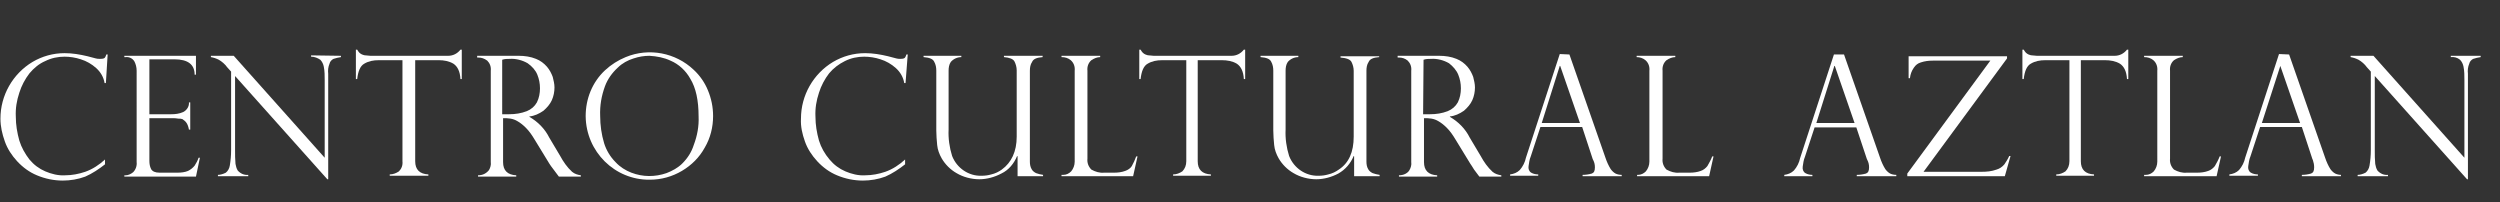 <?xml version="1.0" encoding="utf-8"?>
<!-- Generator: Adobe Illustrator 20.1.0, SVG Export Plug-In . SVG Version: 6.00 Build 0)  -->
<svg version="1.1" id="_x30_5e68152-9d85-4d42-9404-4e0254b2d4f2"
	 xmlns="http://www.w3.org/2000/svg" xmlns:xlink="http://www.w3.org/1999/xlink" x="0px" y="0px" viewBox="0 0 569 46"
	 style="enable-background:new 0 0 569 46;" xml:space="preserve">
<rect x="0" y="0" width="569" height="46" fill="#333333" stroke="none"/>
<style type="text/css">
	.st0{fill:#FFFFFF;}
</style>
<title>logo txt</title>
<path class="st0" d="M24.1,18.9h-0.3c-0.2-1.3-0.9-2.5-1.9-3.4c-1-0.9-2.2-1.6-3.5-2c-1.2-0.4-2.5-0.6-3.7-0.6c-1.5,0-3,0.3-4.4,1
	c-1.4,0.6-2.6,1.6-3.6,2.8c-1,1.3-1.8,2.8-2.3,4.4c-0.6,1.8-0.9,3.6-0.8,5.5c0,1.8,0.3,3.6,0.8,5.4c0.5,1.6,1.3,3,2.3,4.3
	c1,1.2,2.2,2.1,3.6,2.7c1.4,0.6,3,1,4.5,0.9c1.6,0,3.1-0.3,4.6-0.8c1.7-0.6,3.2-1.6,4.5-2.8v1.1c-1.4,1.1-2.9,2.1-4.5,2.8
	c-1.6,0.6-3.4,0.9-5.1,0.9c-2,0-4-0.4-5.9-1.2c-1.7-0.7-3.2-1.8-4.5-3.2c-1.2-1.3-2.2-2.8-2.8-4.5c-0.6-1.7-1-3.4-1-5.2
	c0-5.3,2.8-10.2,7.3-12.9c2.2-1.3,4.7-2,7.3-2c1.8,0,3.5,0.3,5.2,0.7l1.9,0.5c0.3,0.1,0.6,0.1,1,0.1c0.3,0,0.7,0,1-0.2
	c0.2-0.2,0.3-0.5,0.4-0.8h0.3L24.1,18.9z"/>
<path class="st0" d="M28.3,13v-0.3h16.3V17h-0.3c0-2.3-1.5-3.5-4.6-3.5H34V26h5c0.9,0,1.8-0.1,2.7-0.5c0.8-0.4,1.4-1.3,1.3-2.2h0.3
	v6.2H43c-0.1-0.6-0.3-1.2-0.6-1.6c-0.2-0.3-0.6-0.6-0.9-0.8C41.2,27,40.9,27,40.6,27c-0.5-0.1-0.9-0.1-1.4-0.1H34v9.7
	c0,0.7,0.1,1.3,0.4,1.9c0.3,0.5,0.9,0.8,1.9,0.8h4.1c0.8,0,1.7-0.1,2.4-0.4c0.6-0.3,1.1-0.7,1.5-1.2c0.4-0.6,0.7-1.2,0.9-1.8h0.3
	l-0.9,4.3H28.3v-0.3h0.3c0.6,0,1.2-0.3,1.7-0.7c0.6-0.6,0.9-1.5,0.8-2.3V16.1c0-0.8-0.2-1.5-0.5-2.1c-0.4-0.7-1.2-1.1-2-1H28.3z"/>
<path class="st0" d="M77.6,12.7V13c-0.6,0.1-1.1,0.2-1.7,0.4c-0.4,0.2-0.8,0.6-0.9,1.1c-0.3,0.7-0.4,1.5-0.3,2.3v24h-0.2l-21-23.5
	v16.9c0,1,0,2.1,0.1,3.1c0.1,0.5,0.2,1,0.5,1.5c0.6,0.7,1.5,1.1,2.4,1v0.3h-6.9v-0.3c0.6,0,1.2-0.2,1.8-0.5c0.5-0.4,0.8-1,0.9-1.6
	c0.2-1.2,0.3-2.3,0.3-3.5V16.3l-0.9-1c-0.5-0.7-1.2-1.3-1.9-1.7c-0.6-0.3-1.2-0.5-1.8-0.6v-0.3h5.2l20.7,23.2V18.2c0-1,0-2-0.2-3
	c-0.1-0.6-0.4-1.2-0.8-1.6c-0.6-0.4-1.3-0.7-2.1-0.7v-0.3L77.6,12.7z"/>
<path class="st0" d="M105.1,18h-0.3c-0.1-1.8-0.7-2.9-1.6-3.5c-1-0.6-2.2-0.8-3.3-0.8h-5.4v23c0,1.9,1,2.9,3,3v0.3h-8.8v-0.3
	c0.8,0,1.5-0.3,2.1-0.7c0.6-0.6,0.9-1.4,0.8-2.3v-23h-5.4c-1.2,0-2.3,0.2-3.3,0.8c-0.9,0.5-1.4,1.7-1.6,3.5H81v-6.7h0.3
	c0.1,0.2,0.3,0.5,0.5,0.7c0.2,0.2,0.4,0.3,0.6,0.4c0.3,0.1,0.5,0.2,0.8,0.2c0.4,0,0.7,0.1,1.1,0.1H102c1.1,0,2.1-0.5,2.8-1.4h0.3
	L105.1,18z"/>
<path class="st0" d="M108.9,13.1h-0.3v-0.4h9.5c1.3,0,2.7,0.2,3.9,0.7c1,0.4,1.8,1,2.5,1.8c0.6,0.7,1,1.5,1.3,2.3
	c0.2,0.8,0.4,1.6,0.4,2.4c0,1-0.2,2-0.6,2.9c-0.4,0.9-1.1,1.7-1.9,2.4c-1,0.7-2.1,1.2-3.2,1.3v0.1c1.9,1.1,3.5,2.7,4.5,4.7l2.5,4.2
	c0.7,1.3,1.6,2.6,2.7,3.6c0.6,0.5,1.3,0.7,2,0.8v0.3h-5l-0.6-0.8l-0.6-0.8l-0.6-0.8c-0.1-0.2-0.3-0.4-0.4-0.6l-3.3-5.4
	c-0.6-1-1.2-1.9-2-2.7c-0.6-0.6-1.2-1.1-1.9-1.5c-0.5-0.3-1-0.5-1.6-0.6c-0.6-0.1-1.1-0.1-1.7-0.1v10c0,1.9,1,2.9,3,3v0.3h-8.7v-0.3
	c0.5,0,1-0.1,1.4-0.3c0.4-0.2,0.8-0.5,1.1-0.9c0.3-0.5,0.5-1.2,0.4-1.8V16.1c0.1-0.9-0.2-1.7-0.8-2.3
	C110.2,13.3,109.6,13.1,108.9,13.1z M114.3,26h1.6c1.4,0,2.7-0.2,4-0.7c1-0.4,1.8-1.1,2.3-2c0.5-1,0.7-2.1,0.7-3.2
	c0-1.1-0.2-2.1-0.6-3.1c-0.4-1-1.2-1.9-2.2-2.6c-1.2-0.7-2.7-1.1-4.1-1c-0.6,0-1.1,0-1.7,0.2L114.3,26z"/>
<path class="st0" d="M162.3,26.4c0,2.5-0.6,5-1.9,7.2c-1.2,2.2-3,4-5.2,5.3c-2.2,1.3-4.7,2-7.3,2c-8,0.1-14.5-6.4-14.6-14.4
	c0,0,0-0.1,0-0.1c0-3.9,1.5-7.7,4.4-10.4c1.4-1.3,3-2.3,4.7-3c5.3-2.2,11.4-1,15.5,2.9c1.4,1.3,2.5,2.9,3.2,4.6
	C161.9,22.4,162.3,24.4,162.3,26.4z M159,26.5c0-3.6-0.6-6.5-1.9-8.6c-1-1.8-2.6-3.3-4.5-4.1c-1.5-0.7-3.1-1-4.8-1.1
	c-1.2,0-2.4,0.2-3.6,0.6c-1.3,0.4-2.6,1.1-3.6,2.1c-1.3,1.2-2.3,2.6-2.9,4.2c-0.8,2.2-1.2,4.4-1.1,6.8c0,2.1,0.3,4.2,0.9,6.2
	c0.5,1.6,1.4,3.1,2.6,4.3c1,1.1,2.3,1.9,3.6,2.4c2.6,1,5.4,1,8,0.1c1.3-0.5,2.6-1.2,3.6-2.2c1.2-1.2,2.1-2.6,2.6-4.2
	C158.7,30.9,159.1,28.7,159,26.5L159,26.5z"/>
<path class="st0" d="M206.1,18.9h-0.3c-0.2-1.3-0.9-2.5-1.9-3.4c-1-0.9-2.2-1.6-3.5-2c-1.2-0.4-2.5-0.6-3.7-0.6c-1.5,0-3,0.3-4.4,1
	c-1.4,0.7-2.6,1.6-3.6,2.8c-1,1.3-1.8,2.8-2.3,4.4c-0.6,1.8-0.9,3.6-0.8,5.5c0,1.8,0.3,3.6,0.8,5.4c0.5,1.6,1.3,3,2.4,4.3
	c1,1.2,2.2,2.1,3.6,2.7c1.4,0.6,3,1,4.5,0.9c1.6,0,3.1-0.3,4.6-0.8c1.7-0.6,3.2-1.6,4.5-2.8v1.1c-1.4,1.1-2.9,2.1-4.5,2.8
	c-1.6,0.6-3.4,0.9-5.1,0.9c-2,0-4-0.4-5.9-1.2c-1.7-0.7-3.2-1.8-4.5-3.2c-1.2-1.3-2.2-2.8-2.8-4.5c-0.6-1.7-1-3.4-0.9-5.2
	c0-5.3,2.8-10.2,7.3-12.9c2.2-1.3,4.7-2,7.3-2c1.8,0,3.5,0.3,5.2,0.7l1.9,0.5c0.3,0.1,0.6,0.1,0.9,0.1c0.3,0,0.7,0,1-0.2
	c0.2-0.2,0.3-0.5,0.4-0.8h0.3L206.1,18.9z"/>
<path class="st0" d="M237.4,40.1h-5.8v-4.5l-0.1-0.1c-0.7,1.7-1.9,3.2-3.6,4c-1.5,0.8-3.3,1.3-5,1.3c-1.8,0-3.7-0.5-5.2-1.4
	c-1.4-0.8-2.6-2-3.4-3.4c-0.5-0.9-0.9-1.9-1-3c-0.1-1.1-0.2-2.2-0.2-3.3V16.1c0-0.7-0.1-1.4-0.5-2.1c-0.3-0.6-1.1-0.9-2.4-1v-0.3
	h8.6V13c-0.9,0-1.8,0.4-2.4,1.1c-0.4,0.6-0.5,1.3-0.5,2v13.4c-0.1,2,0.2,4.1,0.8,6c1.1,2.8,3.8,4.6,6.7,4.5c0.8,0,1.5-0.1,2.2-0.3
	c0.9-0.2,1.7-0.6,2.4-1.1c2.2-1.6,3.4-4.1,3.4-7.5V16c0-0.7-0.2-1.4-0.5-2c-0.3-0.6-1.2-0.9-2.4-1v-0.3h8.8V13
	c-1.3,0.1-2.1,0.4-2.4,1.1c-0.4,0.6-0.5,1.3-0.5,2v20.7c0,0.6,0.1,1.2,0.4,1.7c0.2,0.4,0.6,0.7,1,0.9c0.5,0.2,1,0.3,1.6,0.4
	L237.4,40.1z"/>
<path class="st0" d="M241.6,39.8h0.4c0.7,0,1.3-0.3,1.8-0.8c0.5-0.6,0.8-1.4,0.8-2.2V16.1c0.1-0.9-0.2-1.8-0.9-2.4
	c-0.6-0.5-1.3-0.7-2.1-0.7v-0.3h8.8V13c-0.7,0-1.4,0.3-2,0.7c-0.7,0.6-1,1.5-0.9,2.4v20c-0.1,0.9,0.2,1.8,0.9,2.5
	c0.9,0.5,1.9,0.8,2.9,0.7h2.3c0.8,0,1.7-0.1,2.5-0.4c0.6-0.2,1.2-0.6,1.5-1.1c0.4-0.7,0.7-1.4,1-2.2h0.3l-1,4.5h-16.3V39.8z"/>
<path class="st0" d="M283.4,18h-0.3c-0.1-1.8-0.7-2.9-1.6-3.5c-1-0.6-2.2-0.8-3.4-0.8h-5.5v23c0,1.9,1,2.9,3,3v0.3H267v-0.3
	c0.8,0,1.5-0.3,2.1-0.7c0.6-0.6,0.9-1.4,0.9-2.3v-23h-5.5c-1.2,0-2.3,0.2-3.3,0.8c-0.9,0.5-1.4,1.7-1.6,3.5h-0.3v-6.7h0.3
	c0.1,0.2,0.3,0.5,0.5,0.7c0.2,0.2,0.4,0.3,0.6,0.4c0.3,0.1,0.5,0.2,0.8,0.2c0.4,0,0.7,0.1,1.1,0.1h17.7c1.1,0,2.1-0.5,2.8-1.4h0.3
	L283.4,18z"/>
<path class="st0" d="M314,40.1h-5.8v-4.5l-0.1-0.1c-0.7,1.7-1.9,3.1-3.5,4c-1.5,0.8-3.3,1.3-5,1.3c-1.8,0-3.7-0.5-5.2-1.4
	c-1.4-0.8-2.6-2-3.4-3.4c-0.5-0.9-0.9-1.9-1-3c-0.1-1.1-0.2-2.2-0.2-3.3V16.1c0-0.7-0.1-1.4-0.5-2.1c-0.3-0.6-1.1-0.9-2.4-1v-0.3
	h8.6V13c-0.9,0-1.8,0.4-2.4,1.1c-0.4,0.6-0.5,1.3-0.5,2v13.4c-0.1,2,0.2,4.1,0.8,6c1.1,2.8,3.8,4.6,6.7,4.5c0.8,0,1.5-0.1,2.2-0.3
	c0.9-0.2,1.7-0.6,2.4-1.1c2.3-1.5,3.4-4,3.4-7.5v-15c0-0.7-0.2-1.4-0.5-2c-0.3-0.6-1.2-0.9-2.5-1v-0.3h8.8V13
	c-1.3,0.1-2.1,0.4-2.4,1.1c-0.4,0.6-0.5,1.3-0.5,2v20.7c0,0.6,0.1,1.2,0.4,1.7c0.2,0.4,0.6,0.7,1,0.9c0.5,0.2,1,0.3,1.6,0.4
	L314,40.1z"/>
<path class="st0" d="M318.5,13.1h-0.4v-0.4h9.5c1.3,0,2.7,0.2,3.9,0.7c1,0.4,1.8,1,2.5,1.8c0.6,0.7,1,1.5,1.3,2.3
	c0.2,0.8,0.4,1.6,0.4,2.4c0,1-0.2,2-0.6,2.9c-0.4,0.9-1.1,1.7-1.9,2.4c-1,0.7-2.1,1.2-3.2,1.3v0.1c1.9,1.1,3.5,2.7,4.5,4.7l2.5,4.2
	c0.7,1.3,1.6,2.6,2.7,3.6c0.6,0.5,1.3,0.7,2,0.8v0.3h-5l-0.6-0.8l-0.6-0.8l-0.5-0.8c-0.1-0.2-0.3-0.4-0.4-0.6l-3.3-5.4
	c-0.6-1-1.2-1.9-2-2.7c-0.6-0.6-1.2-1.1-1.9-1.5c-0.5-0.3-1-0.5-1.6-0.6c-0.6-0.1-1.1-0.1-1.7-0.1v10c0,1.9,1,2.9,3,3v0.3h-8.7v-0.3
	c0.5,0,1-0.1,1.4-0.3c0.4-0.2,0.8-0.5,1-0.9c0.3-0.5,0.5-1.2,0.4-1.8V16.1c0.1-0.9-0.2-1.7-0.8-2.3
	C319.8,13.3,319.1,13.1,318.5,13.1z M323.9,26h1.6c1.4,0,2.7-0.2,4-0.7c1-0.4,1.8-1.1,2.3-2c0.5-1,0.7-2.1,0.7-3.2
	c0-1.1-0.2-2.1-0.6-3.1c-0.4-1-1.2-1.9-2.1-2.6c-1.2-0.7-2.7-1.1-4.1-1c-0.6,0-1.1,0-1.7,0.2L323.9,26z"/>
<path class="st0" d="M357.2,12.4l8.2,23.5c0.3,0.9,0.7,1.8,1.2,2.6c0.3,0.4,0.7,0.8,1.1,1c0.4,0.2,0.9,0.3,1.4,0.3v0.3h-8.9v-0.3
	c0.7,0,1.4-0.1,2.1-0.3c0.5-0.2,0.7-0.6,0.7-1.4c0-0.6-0.1-1.1-0.4-1.7c0-0.1-0.1-0.1-0.1-0.2l-2.4-7.3h-9.5l-2.2,6.7
	c-0.3,0.7-0.4,1.5-0.5,2.2c-0.1,0.6,0.1,1.2,0.6,1.5c0.5,0.3,1.1,0.4,1.6,0.4v0.3h-6.4v-0.3c0.8-0.1,1.6-0.4,2.2-1
	c0.7-0.8,1.2-1.8,1.4-2.8l7.7-23.6L357.2,12.4z M350.9,28h8.7l-4.5-13h-0.1L350.9,28z"/>
<path class="st0" d="M372.4,39.8h0.4c0.7,0,1.3-0.3,1.8-0.8c0.5-0.6,0.8-1.4,0.8-2.2V16.1c0.1-0.9-0.2-1.8-0.9-2.4
	c-0.6-0.5-1.3-0.7-2-0.7v-0.3h8.8V13c-0.7,0-1.4,0.3-2,0.7c-0.7,0.6-1,1.5-0.9,2.4v20c-0.1,0.9,0.2,1.8,0.9,2.5
	c0.9,0.5,1.9,0.8,2.9,0.7h2.4c0.8,0,1.7-0.1,2.5-0.4c0.6-0.2,1.1-0.6,1.5-1.1c0.4-0.7,0.8-1.4,1.1-2.2h0.3l-1,4.5h-16.4V39.8z"/>
<path class="st0" d="M419.7,12.4l8.2,23.5c0.3,0.9,0.7,1.8,1.2,2.6c0.3,0.4,0.7,0.8,1.1,1c0.4,0.2,0.9,0.3,1.4,0.3v0.3h-9v-0.3
	c0.7,0,1.4-0.1,2.1-0.3c0.5-0.2,0.7-0.6,0.7-1.4c0-0.6-0.1-1.1-0.4-1.7c0-0.1-0.1-0.1-0.1-0.2l-2.4-7.2h-9.5l-2.2,6.7
	c-0.3,0.7-0.4,1.5-0.5,2.2c-0.1,0.6,0.1,1.2,0.6,1.5c0.5,0.3,1.1,0.4,1.6,0.4v0.3h-6.4v-0.3c0.8-0.1,1.6-0.4,2.2-1
	c0.7-0.8,1.2-1.8,1.4-2.8l7.7-23.6L419.7,12.4z M413.4,28h8.7l-4.5-13h-0.1L413.4,28z"/>
<path class="st0" d="M453,13.8h-13.1c-0.9,0-1.8,0.1-2.7,0.4c-0.7,0.2-1.2,0.6-1.6,1.2c-0.5,0.7-0.8,1.5-0.9,2.4h-0.3v-5h22.4v0.5
	l-19,25.8H451c1.2,0,2.3-0.1,3.4-0.5c0.7-0.2,1.3-0.6,1.8-1.2c0.4-0.6,0.8-1.2,1.1-1.9h0.3l-1.3,4.6h-22.2v-0.6L453,13.8z"/>
<path class="st0" d="M484.4,18h-0.3c-0.1-1.8-0.7-2.9-1.6-3.5c-1-0.6-2.2-0.8-3.4-0.8h-5.5v23c0,1.9,1,2.9,3,3v0.3H468v-0.3
	c0.8,0,1.5-0.3,2.1-0.7c0.6-0.6,0.9-1.4,0.9-2.3v-23h-5.5c-1.2,0-2.3,0.2-3.3,0.8c-0.9,0.5-1.4,1.7-1.6,3.5h-0.3v-6.7h0.3
	c0.1,0.2,0.3,0.5,0.5,0.7c0.2,0.2,0.4,0.3,0.6,0.4c0.3,0.1,0.5,0.2,0.8,0.2c0.4,0,0.7,0.1,1.1,0.1h17.7c1.1,0,2.1-0.5,2.8-1.4h0.3
	L484.4,18z"/>
<path class="st0" d="M488,39.8h0.4c0.7,0,1.3-0.3,1.8-0.8c0.5-0.6,0.8-1.4,0.8-2.2V16.1c0.1-0.9-0.2-1.8-0.9-2.4
	c-0.6-0.5-1.3-0.7-2.1-0.7v-0.3h8.8V13c-0.7,0-1.4,0.3-2,0.7c-0.7,0.6-1,1.5-0.9,2.4v20c-0.1,0.9,0.2,1.8,0.9,2.5
	c0.9,0.5,1.9,0.8,2.9,0.7h2.4c0.8,0,1.7-0.1,2.5-0.4c0.6-0.2,1.1-0.6,1.5-1.1c0.4-0.7,0.8-1.4,1.1-2.2h0.3l-1,4.5H488V39.8z"/>
<path class="st0" d="M521,12.4l8.2,23.5c0.3,0.9,0.7,1.8,1.2,2.6c0.3,0.4,0.7,0.8,1.1,1c0.4,0.2,0.9,0.3,1.3,0.3v0.3h-8.9v-0.3
	c0.7,0,1.4-0.1,2.1-0.3c0.5-0.2,0.7-0.6,0.7-1.4c0-0.6-0.1-1.1-0.3-1.7c0-0.1-0.1-0.1-0.1-0.2l-2.4-7.3h-9.5l-2.2,6.7
	c-0.3,0.7-0.4,1.5-0.5,2.2c-0.1,0.6,0.1,1.2,0.6,1.5c0.5,0.3,1.1,0.4,1.6,0.4v0.3h-6.5v-0.3c0.8-0.1,1.6-0.4,2.2-1
	c0.7-0.8,1.2-1.8,1.4-2.8l7.7-23.6L521,12.4z M514.8,28h8.7L519,15H519L514.8,28z"/>
<path class="st0" d="M564.6,12.7V13c-0.6,0.1-1.1,0.2-1.7,0.4c-0.4,0.2-0.8,0.6-0.9,1.1c-0.3,0.7-0.4,1.5-0.3,2.3v24h-0.2l-21-23.5
	v16.9c0,1,0,2.1,0.1,3.1c0.1,0.5,0.2,1,0.5,1.5c0.6,0.7,1.5,1.1,2.4,1v0.3h-6.9v-0.3c0.6,0,1.2-0.2,1.8-0.5c0.5-0.4,0.8-1,0.9-1.6
	c0.2-1.2,0.3-2.3,0.3-3.5V16.3l-0.9-1c-0.5-0.7-1.2-1.3-1.9-1.7c-0.6-0.3-1.2-0.5-1.8-0.6v-0.3h5.2l20.7,23.2V18.2c0-1,0-2-0.2-3
	c-0.1-0.6-0.4-1.2-0.8-1.6c-0.6-0.5-1.4-0.7-2.1-0.6v-0.3L564.6,12.7z"/>
</svg>
